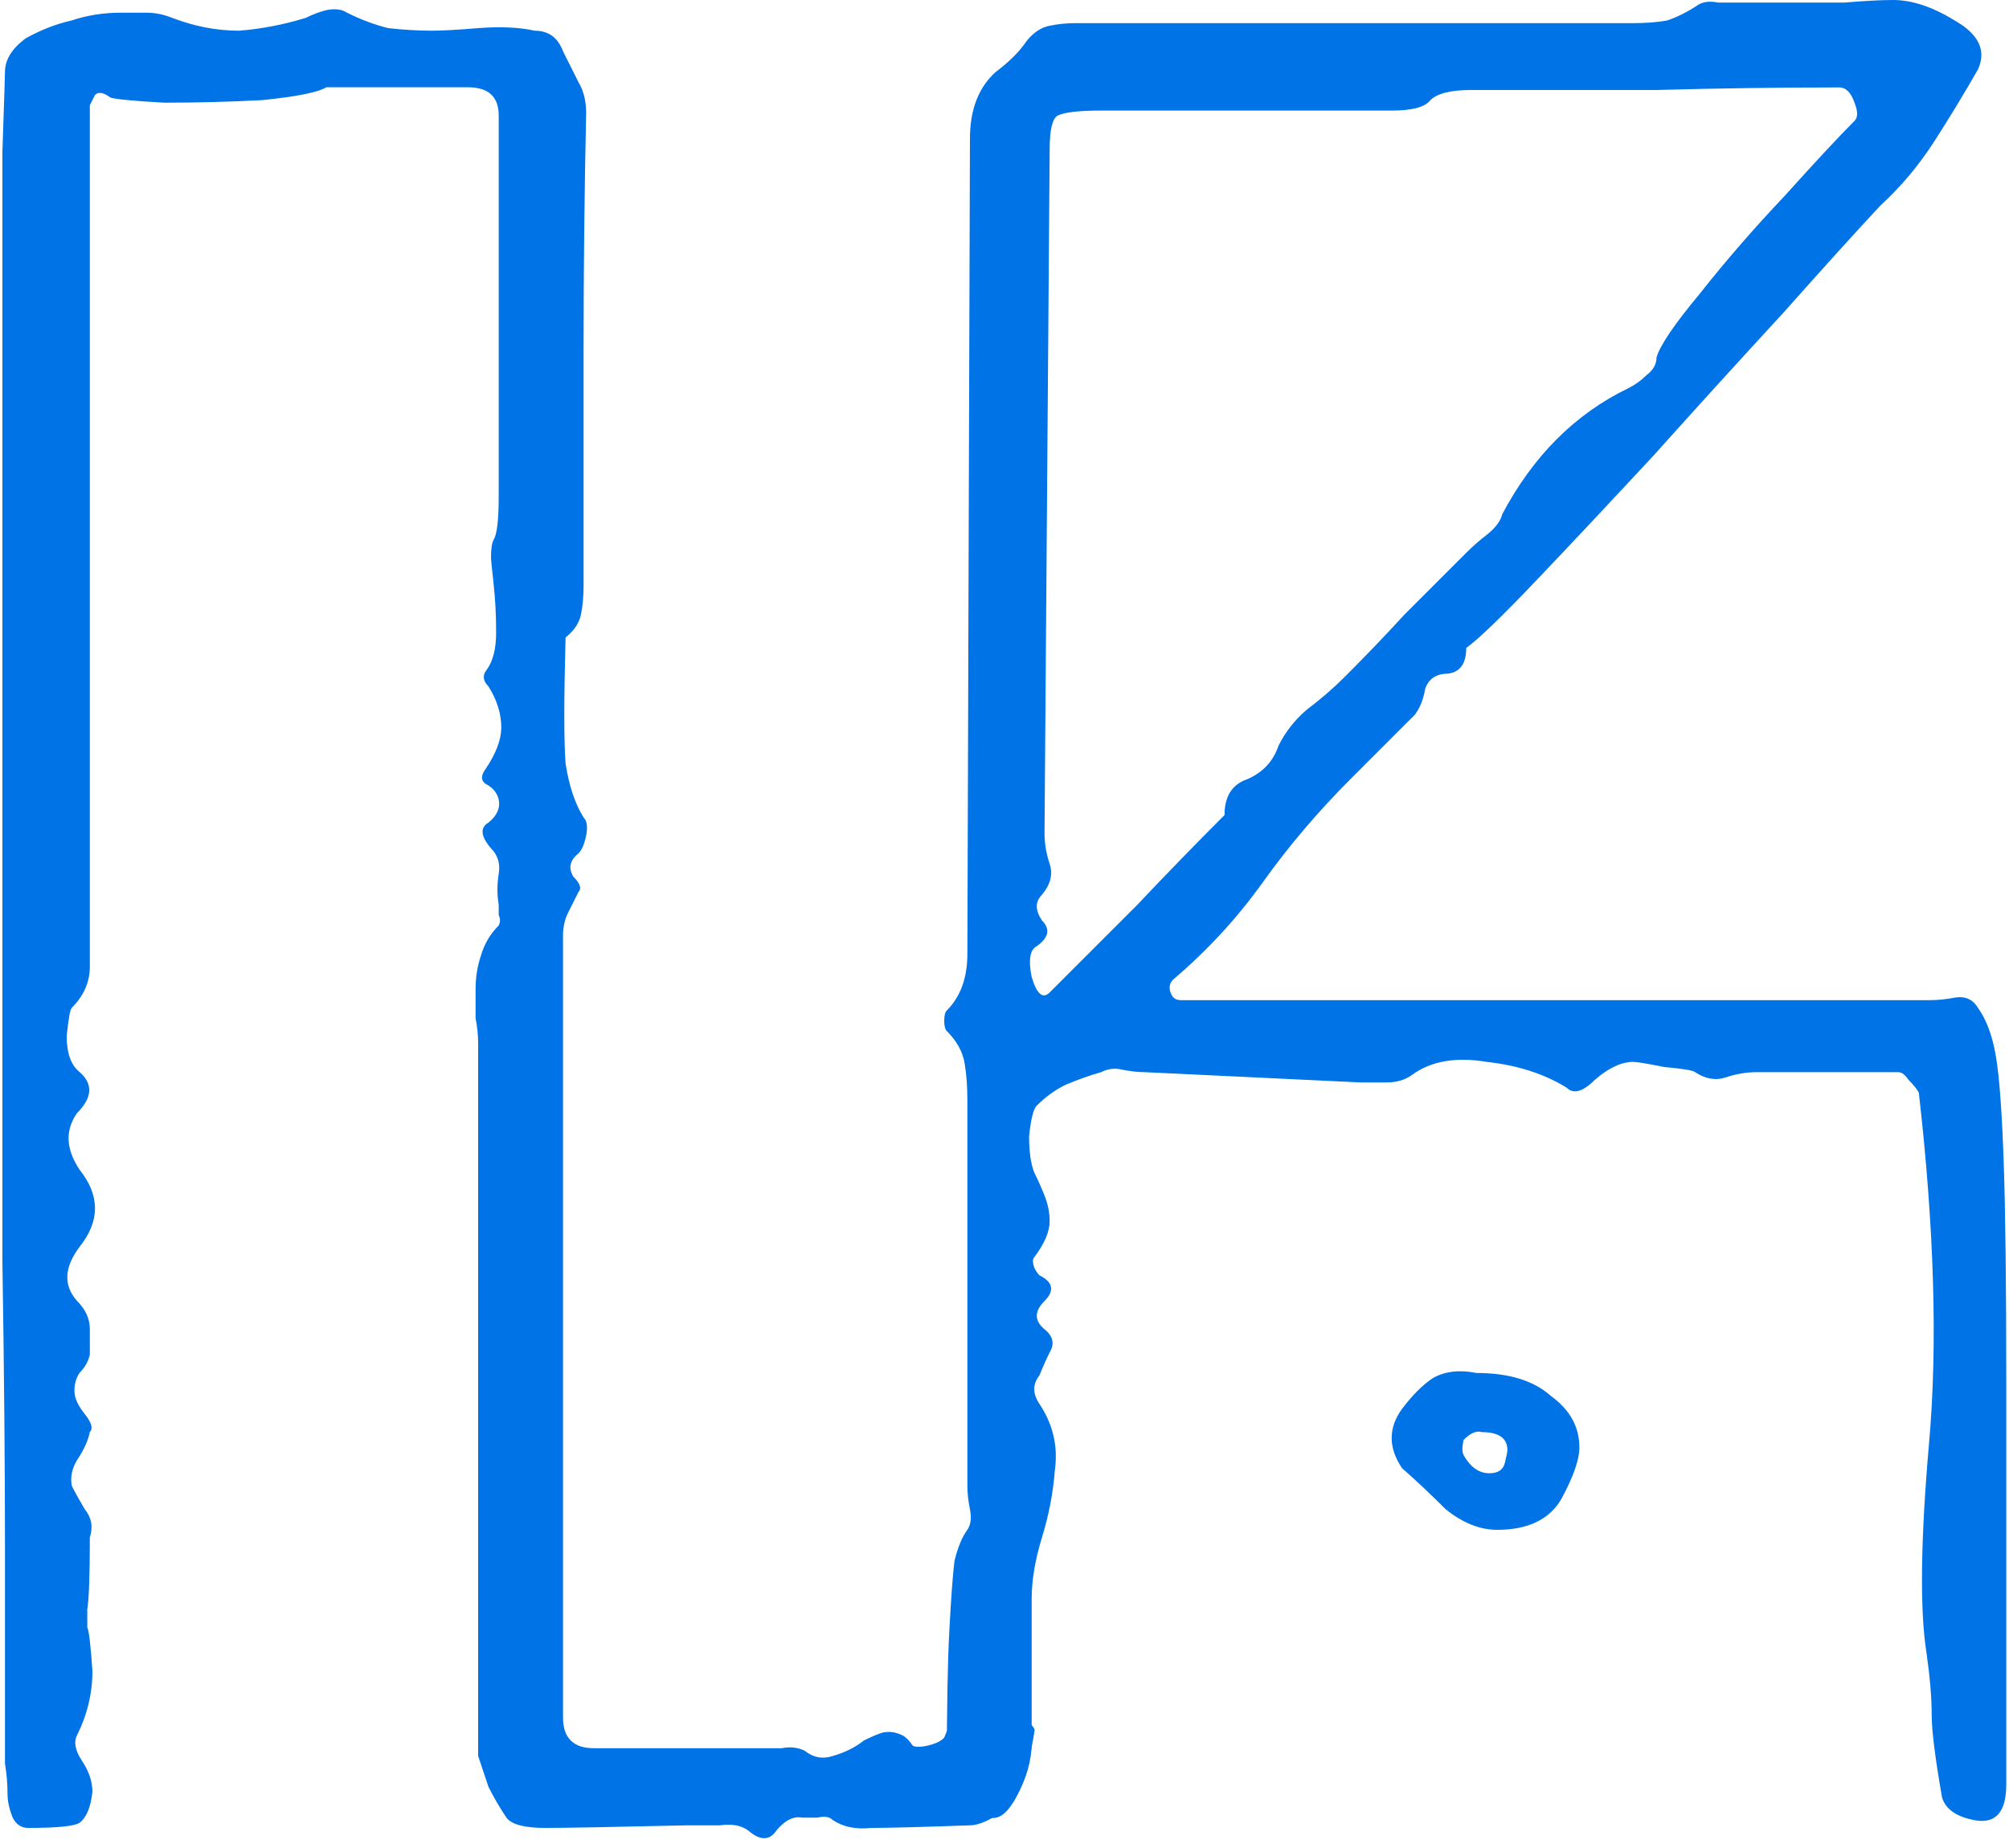 <svg width="100" height="92" viewBox="0 0 100 92" fill="none" xmlns="http://www.w3.org/2000/svg">
<path d="M35.832 90.872C36.429 90.787 36.899 90.872 37.24 91.128C37.837 91.64 38.307 91.64 38.648 91.128C39.075 90.616 39.501 90.403 39.928 90.488H40.696C41.037 90.403 41.293 90.445 41.464 90.616C41.976 90.957 42.616 91.085 43.384 91C44.237 91 45.859 90.957 48.248 90.872C48.76 90.872 49.4 90.573 50.168 89.976C51.021 89.293 51.415 86.648 51.5 86.136C51.5 85.709 48.248 83.192 47 86.5C46.744 86.841 45.688 87.075 45.432 86.904C45.261 86.648 45.091 86.477 44.92 86.392C44.579 86.221 44.237 86.179 43.896 86.264C43.64 86.349 43.341 86.477 43 86.648C42.573 86.989 42.061 87.245 41.464 87.416C40.952 87.587 40.483 87.501 40.056 87.16C39.715 86.989 39.331 86.947 38.904 87.032H37.496H29.56C28.536 87.032 28.024 86.52 28.024 85.496V46.584C28.024 46.157 28.109 45.773 28.28 45.432L28.792 44.408C28.963 44.237 28.877 43.981 28.536 43.64C28.28 43.213 28.365 42.829 28.792 42.488C28.963 42.317 29.091 42.019 29.176 41.592C29.261 41.165 29.219 40.867 29.048 40.696C28.621 40.013 28.323 39.117 28.152 38.008C28.067 36.899 28.067 34.808 28.152 31.736C28.579 31.395 28.835 31.011 28.92 30.584C29.005 30.157 29.048 29.688 29.048 29.176V17.4C29.048 13.475 29.091 9.549 29.176 5.624C29.176 5.027 29.048 4.515 28.792 4.088L28.024 2.552C27.768 1.869 27.299 1.528 26.616 1.528C25.848 1.357 24.909 1.315 23.8 1.4C22.776 1.485 22.008 1.528 21.496 1.528C20.813 1.528 20.088 1.485 19.32 1.4C18.637 1.229 17.955 0.973 17.272 0.632C17.016 0.461 16.675 0.419 16.248 0.504C15.907 0.589 15.565 0.717 15.224 0.888C14.115 1.229 13.005 1.443 11.896 1.528C10.787 1.528 9.677 1.315 8.568 0.888C8.141 0.717 7.715 0.632 7.288 0.632H6.008C5.155 0.632 4.344 0.76 3.576 1.016C2.808 1.187 2.04 1.485 1.272 1.912C0.589 2.424 0.248 2.979 0.248 3.576C0.248 3.747 0.205 5.069 0.12 7.544V17.4V30.968V46.328V62.84C0.205 68.216 0.248 72.952 0.248 77.048V86.136V87.8C0.333 88.312 0.376 88.824 0.376 89.336C0.376 89.677 0.461 90.061 0.632 90.488C0.803 90.829 1.059 91 1.4 91C2.851 91 3.704 90.915 3.96 90.744C4.301 90.488 4.515 89.976 4.6 89.208C4.6 88.696 4.429 88.184 4.088 87.672C3.747 87.16 3.661 86.733 3.832 86.392C4.344 85.368 4.6 84.301 4.6 83.192C4.515 81.912 4.429 81.187 4.344 81.016V80.888V80.12C4.429 79.608 4.472 78.413 4.472 76.536C4.643 76.024 4.557 75.555 4.216 75.128C3.96 74.701 3.747 74.317 3.576 73.976C3.491 73.549 3.576 73.123 3.832 72.696C4.173 72.184 4.387 71.715 4.472 71.288C4.643 71.117 4.557 70.819 4.216 70.392C3.875 69.965 3.704 69.581 3.704 69.24C3.704 68.899 3.789 68.6 3.96 68.344C4.216 68.088 4.387 67.789 4.472 67.448V66.168C4.472 65.656 4.259 65.187 3.832 64.76C3.149 63.992 3.192 63.096 3.96 62.072C4.984 60.792 4.984 59.512 3.96 58.232C3.277 57.208 3.235 56.269 3.832 55.416C4.6 54.648 4.643 53.965 3.96 53.368C3.533 53.027 3.32 52.429 3.32 51.576C3.405 50.723 3.491 50.253 3.576 50.168C4.173 49.571 4.472 48.888 4.472 48.12V46.2V5.24L4.728 4.728C4.899 4.557 5.155 4.6 5.496 4.856C5.752 4.941 6.648 5.027 8.184 5.112C9.805 5.112 11.427 5.069 13.048 4.984C14.755 4.813 15.821 4.6 16.248 4.344H23.288C24.312 4.344 24.824 4.813 24.824 5.752V18.296V24.696C24.824 25.891 24.739 26.616 24.568 26.872C24.483 27.043 24.44 27.341 24.44 27.768C24.44 27.853 24.483 28.28 24.568 29.048C24.653 29.816 24.696 30.627 24.696 31.48C24.696 32.333 24.525 32.973 24.184 33.4C24.013 33.656 24.056 33.912 24.312 34.168C24.739 34.851 24.952 35.533 24.952 36.216C24.952 36.813 24.696 37.496 24.184 38.264C23.928 38.605 23.928 38.861 24.184 39.032C24.525 39.203 24.739 39.459 24.824 39.8C24.909 40.227 24.739 40.611 24.312 40.952C23.885 41.208 23.928 41.635 24.44 42.232C24.781 42.573 24.909 43 24.824 43.512C24.739 44.024 24.739 44.536 24.824 45.048V45.56C24.909 45.731 24.909 45.901 24.824 46.072C24.397 46.499 24.099 47.011 23.928 47.608C23.757 48.12 23.672 48.675 23.672 49.272V50.68C23.757 51.107 23.8 51.533 23.8 51.96V71.8V82.168V86.264V87.416L24.312 88.952C24.568 89.464 24.867 89.976 25.208 90.488C25.464 90.829 26.104 91 27.128 91C28.152 91 30.499 90.957 34.168 90.872H35.832Z" fill="#0073E6"/>
<path d="M49.048 90.368C48.707 90.027 48.28 89.728 47.768 89.472C47.341 89.131 47.128 88.661 47.128 88.064C47.128 84.992 47.171 82.688 47.256 81.152C47.341 79.531 47.427 78.379 47.512 77.696C47.683 77.013 47.896 76.501 48.152 76.16C48.323 75.904 48.365 75.563 48.28 75.136C48.195 74.709 48.152 74.325 48.152 73.984V54.784C48.152 54.101 48.109 53.504 48.024 52.992C47.939 52.395 47.64 51.84 47.128 51.328C47.043 51.243 47 51.072 47 50.816C47 50.56 47.043 50.389 47.128 50.304C47.811 49.621 48.152 48.683 48.152 47.488L48.28 6.912C48.28 5.461 48.707 4.352 49.56 3.584C50.243 3.072 50.755 2.56 51.096 2.048C51.437 1.621 51.821 1.365 52.248 1.28C52.675 1.195 53.101 1.152 53.528 1.152H81.304C81.901 1.152 82.456 1.109 82.968 1.024C83.48 0.853 83.992 0.597 84.504 0.256C84.76 0.085 85.101 0.043 85.528 0.128C85.955 0.128 86.339 0.128 86.68 0.128C89.155 0.128 90.861 0.128 91.8 0.128C92.824 0.043 93.635 0 94.232 0C95.171 0 96.195 0.341 97.304 1.024C98.499 1.707 98.883 2.517 98.456 3.456C97.773 4.651 97.048 5.845 96.28 7.04C95.512 8.235 94.616 9.301 93.592 10.24C92.397 11.52 90.776 13.312 88.728 15.616C86.68 17.835 84.547 20.181 82.328 22.656C80.109 25.045 78.147 27.136 76.44 28.928C74.733 30.72 73.581 31.829 72.984 32.256C72.984 33.024 72.685 33.451 72.088 33.536C71.491 33.536 71.107 33.792 70.936 34.304C70.851 34.816 70.68 35.243 70.424 35.584C70.168 35.84 69.869 36.139 69.528 36.48L67.224 38.784C65.603 40.405 64.152 42.112 62.872 43.904C61.592 45.696 60.099 47.317 58.392 48.768C58.221 48.939 58.179 49.152 58.264 49.408C58.349 49.664 58.52 49.792 58.776 49.792H96.024C96.451 49.792 96.877 49.749 97.304 49.664C97.816 49.579 98.2 49.749 98.456 50.176C98.883 50.773 99.181 51.584 99.352 52.608C99.523 53.632 99.651 55.381 99.736 57.856C99.821 60.245 99.864 63.915 99.864 68.864C99.864 73.728 99.864 80.384 99.864 88.832C99.864 90.197 99.352 90.795 98.328 90.624C97.389 90.453 96.835 90.069 96.664 89.472C96.323 87.509 96.152 86.144 96.152 85.376C96.152 84.523 96.067 83.499 95.896 82.304C95.555 80.171 95.597 76.672 96.024 71.808C96.451 66.944 96.28 61.141 95.512 54.4C95.427 54.229 95.256 54.016 95 53.76C94.829 53.504 94.659 53.376 94.488 53.376H87.448C86.936 53.376 86.424 53.461 85.912 53.632C85.4 53.803 84.888 53.717 84.376 53.376C84.291 53.291 83.779 53.205 82.84 53.12C81.987 52.949 81.475 52.864 81.304 52.864C80.707 52.864 80.067 53.163 79.384 53.76C78.787 54.357 78.317 54.485 77.976 54.144C76.867 53.461 75.544 53.035 74.008 52.864C72.472 52.608 71.235 52.821 70.296 53.504C69.955 53.76 69.528 53.888 69.016 53.888C68.589 53.888 68.163 53.888 67.736 53.888L56.984 53.376C56.643 53.376 56.259 53.333 55.832 53.248C55.491 53.163 55.149 53.205 54.808 53.376C54.211 53.547 53.613 53.76 53.016 54.016C52.504 54.272 52.035 54.613 51.608 55.04C51.437 55.211 51.309 55.723 51.224 56.576C51.224 57.344 51.309 57.941 51.48 58.368C51.651 58.709 51.821 59.093 51.992 59.52C52.163 59.947 52.248 60.373 52.248 60.8C52.248 61.312 51.992 61.909 51.48 62.592C51.395 62.677 51.395 62.848 51.48 63.104C51.565 63.275 51.651 63.403 51.736 63.488C52.419 63.829 52.504 64.256 51.992 64.768C51.48 65.28 51.48 65.749 51.992 66.176C52.419 66.517 52.504 66.901 52.248 67.328C52.077 67.669 51.907 68.053 51.736 68.48C51.395 68.907 51.395 69.376 51.736 69.888C52.419 70.912 52.675 72.021 52.504 73.216C52.419 74.325 52.205 75.435 51.864 76.544C51.523 77.653 51.352 78.677 51.352 79.616V86.784C51.352 87.637 51.096 88.533 50.584 89.472C50.072 90.411 49.56 90.709 49.048 90.368ZM52.248 49.408C53.699 47.957 55.149 46.507 56.6 45.056C58.051 43.52 59.501 42.027 60.952 40.576C60.952 39.637 61.336 39.04 62.104 38.784C62.872 38.443 63.384 37.888 63.64 37.12C63.981 36.437 64.451 35.84 65.048 35.328C65.731 34.816 66.371 34.261 66.968 33.664C67.992 32.64 68.973 31.616 69.912 30.592C70.936 29.568 71.96 28.544 72.984 27.52C73.325 27.179 73.667 26.88 74.008 26.624C74.435 26.283 74.691 25.941 74.776 25.6C76.312 22.699 78.403 20.608 81.048 19.328C81.389 19.157 81.688 18.944 81.944 18.688C82.285 18.432 82.456 18.133 82.456 17.792C82.627 17.195 83.352 16.128 84.632 14.592C85.912 12.971 87.32 11.349 88.856 9.728C90.392 8.021 91.544 6.784 92.312 6.016C92.483 5.845 92.483 5.547 92.312 5.12C92.141 4.608 91.885 4.352 91.544 4.352C88.557 4.352 85.528 4.395 82.456 4.48C79.384 4.48 76.312 4.48 73.24 4.48C72.216 4.48 71.533 4.651 71.192 4.992C70.936 5.333 70.296 5.504 69.272 5.504H54.808C53.699 5.504 52.973 5.589 52.632 5.76C52.376 5.931 52.248 6.485 52.248 7.424L51.992 41.472C51.992 41.984 52.077 42.496 52.248 43.008C52.419 43.52 52.291 44.032 51.864 44.544C51.523 44.885 51.523 45.312 51.864 45.824C52.291 46.251 52.205 46.677 51.608 47.104C51.267 47.275 51.181 47.787 51.352 48.64C51.608 49.493 51.907 49.749 52.248 49.408ZM74.52 76.16C73.667 76.16 72.813 75.819 71.96 75.136C71.192 74.368 70.467 73.685 69.784 73.088C69.101 72.064 69.101 71.083 69.784 70.144C70.296 69.461 70.808 68.949 71.32 68.608C71.917 68.267 72.643 68.181 73.496 68.352C75.117 68.352 76.355 68.736 77.208 69.504C78.147 70.187 78.616 71.04 78.616 72.064C78.616 72.661 78.317 73.515 77.72 74.624C77.123 75.648 76.056 76.16 74.52 76.16ZM74.136 73.344C74.563 73.344 74.819 73.173 74.904 72.832C74.989 72.491 75.032 72.277 75.032 72.192C75.032 71.595 74.605 71.296 73.752 71.296C73.496 71.211 73.197 71.339 72.856 71.68C72.771 72.021 72.771 72.277 72.856 72.448C73.197 73.045 73.624 73.344 74.136 73.344Z" fill="#0073E6"/>
</svg>
